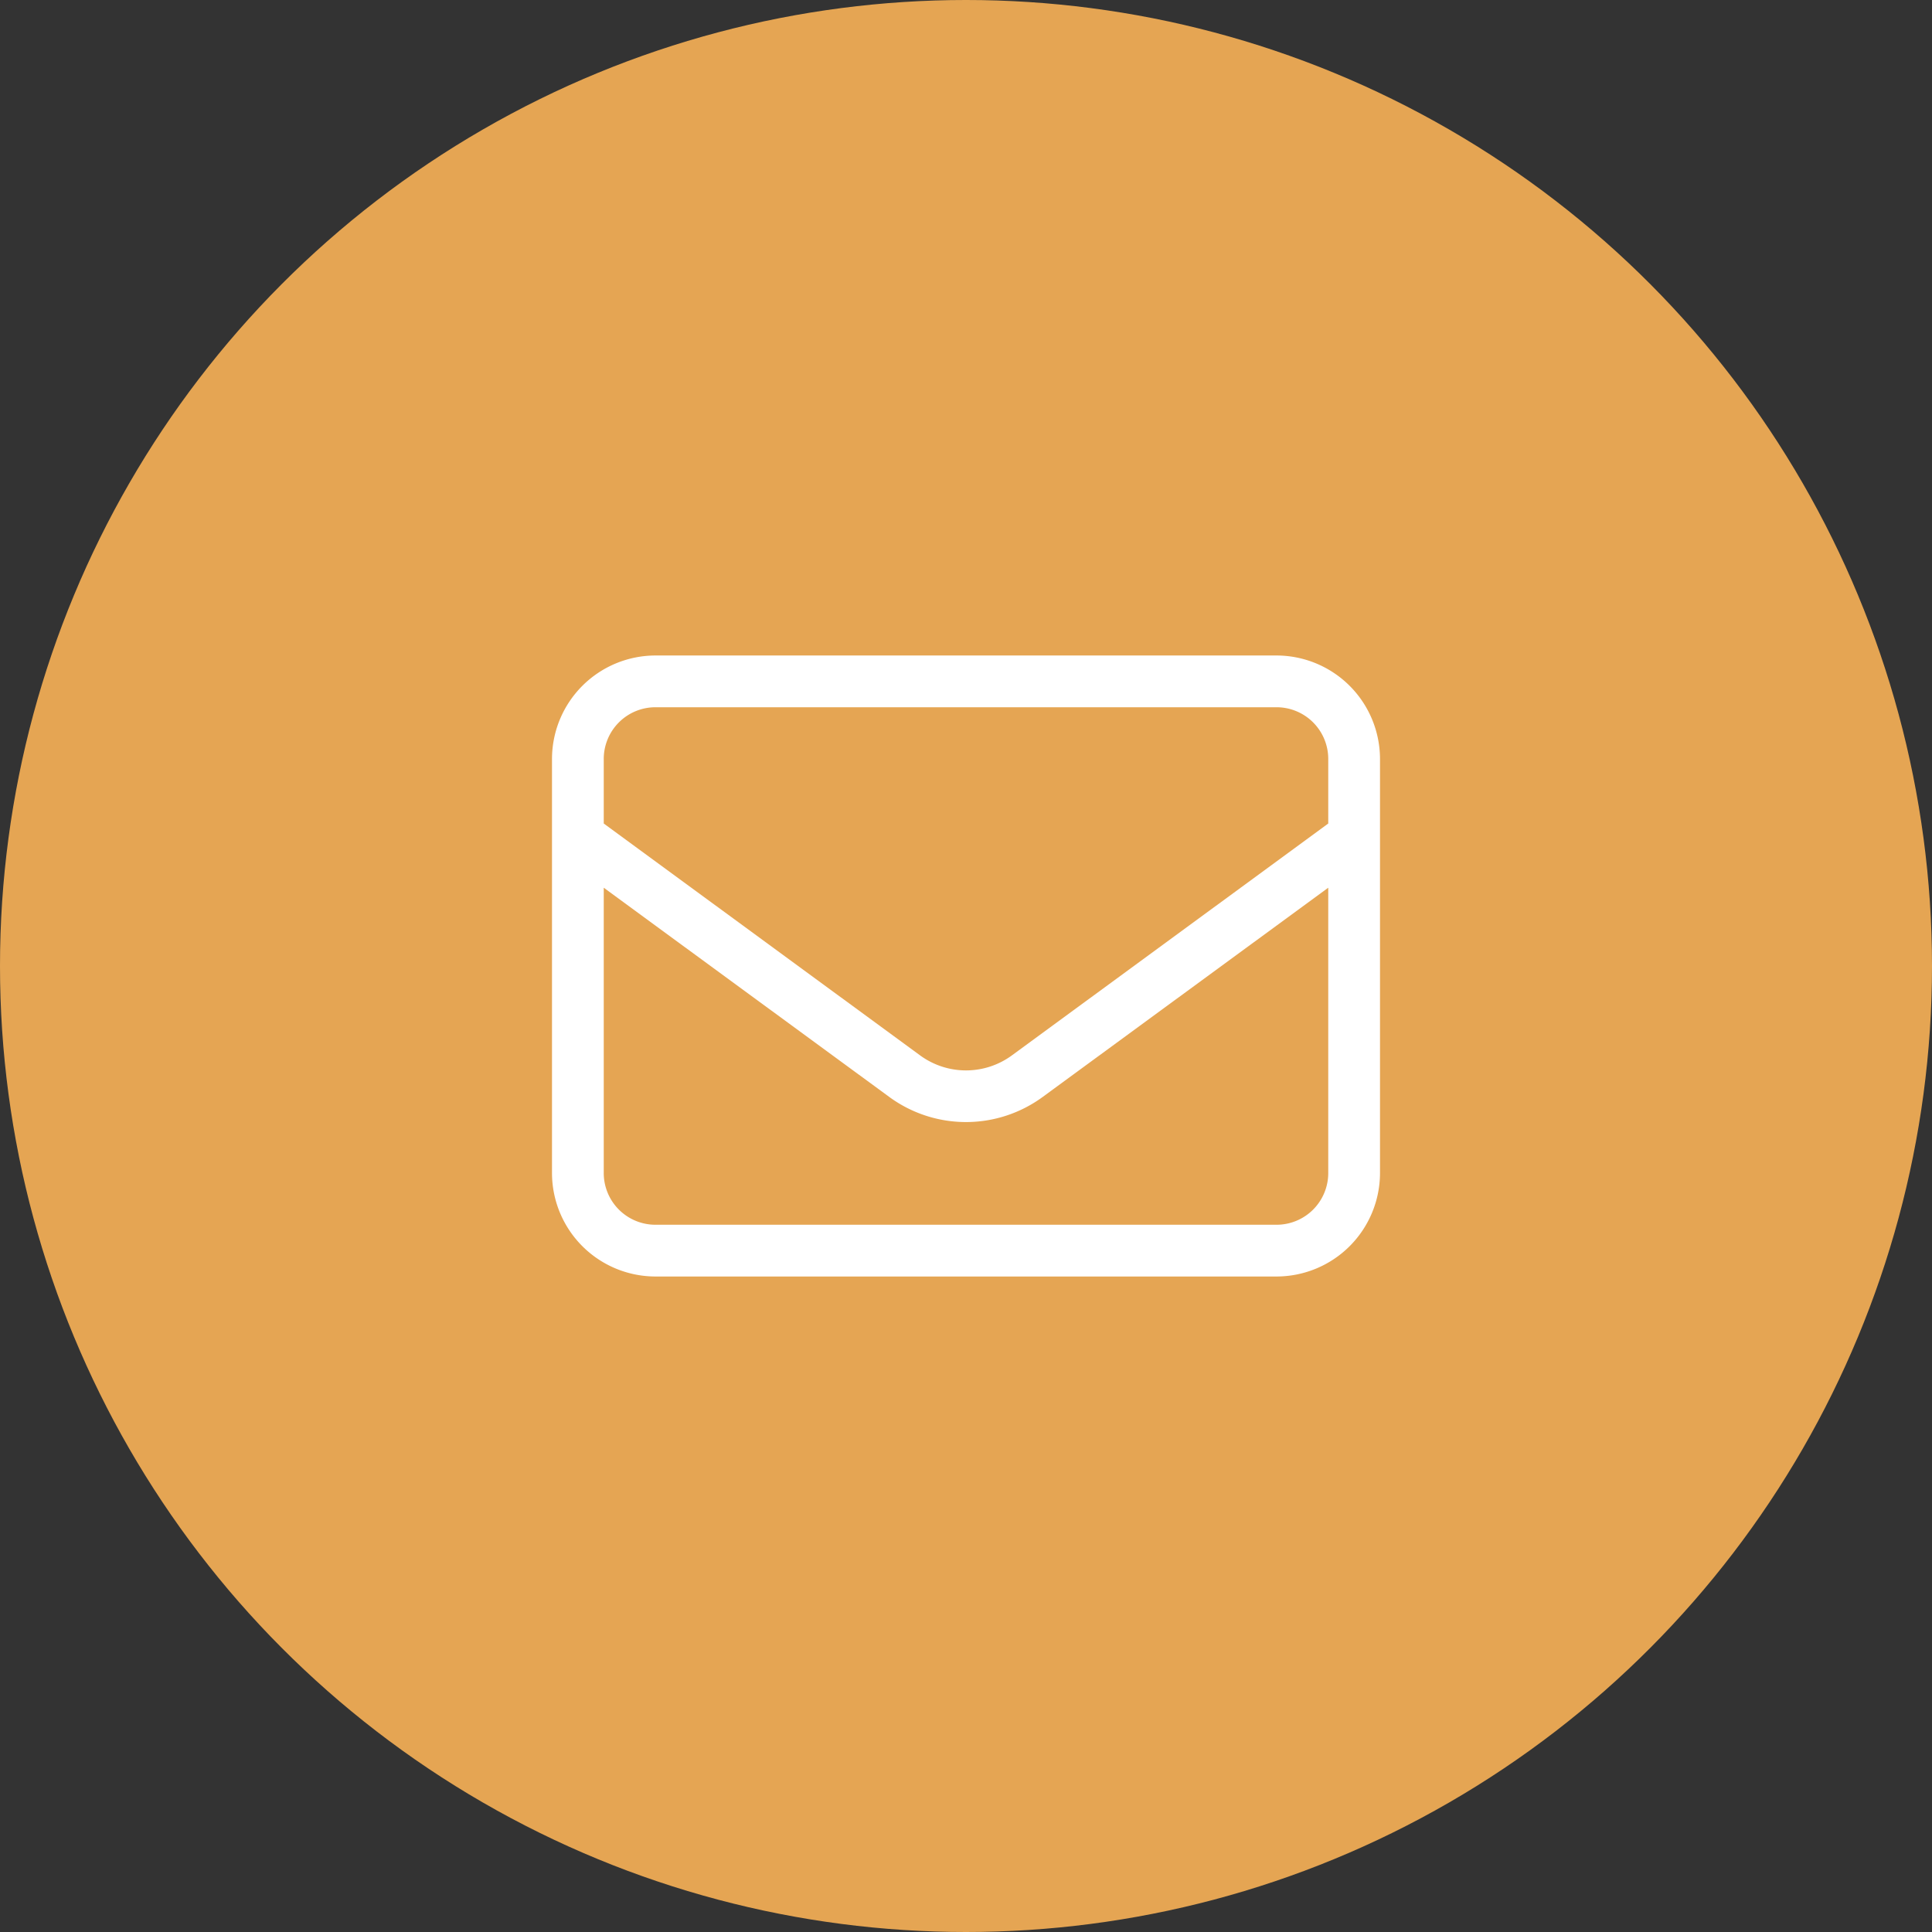 <?xml version="1.0" encoding="UTF-8"?>
<svg xmlns="http://www.w3.org/2000/svg" id="maito" width="70" height="70" viewBox="0 0 70 70">
  <rect x="0" y="0" width="70" height="70" fill="#333333" stroke="none"/>
  <circle id="Ellipse_92" data-name="Ellipse 92" cx="35" cy="35" r="35" fill="#e5a553"></circle>
  <g id="Artwork_25" data-name="Artwork 25" transform="translate(276 215.75)">
    <path id="Path_9697" data-name="Path 9697" d="M3.75,1.875A1.873,1.873,0,0,0,1.875,3.75V6.088l11.461,8.4a2.813,2.813,0,0,0,3.328,0l11.461-8.4V3.75A1.873,1.873,0,0,0,26.25,1.875ZM1.875,8.414V18.75A1.873,1.873,0,0,0,3.75,20.625h22.5a1.873,1.873,0,0,0,1.875-1.875V8.414L17.771,16a4.7,4.7,0,0,1-5.543,0ZM0,3.75A3.753,3.753,0,0,1,3.75,0h22.5A3.753,3.753,0,0,1,30,3.75v15a3.753,3.753,0,0,1-3.75,3.75H3.75A3.753,3.753,0,0,1,0,18.75Z" transform="translate(-256 -192)" fill="#fff"></path>
  </g>
</svg>
